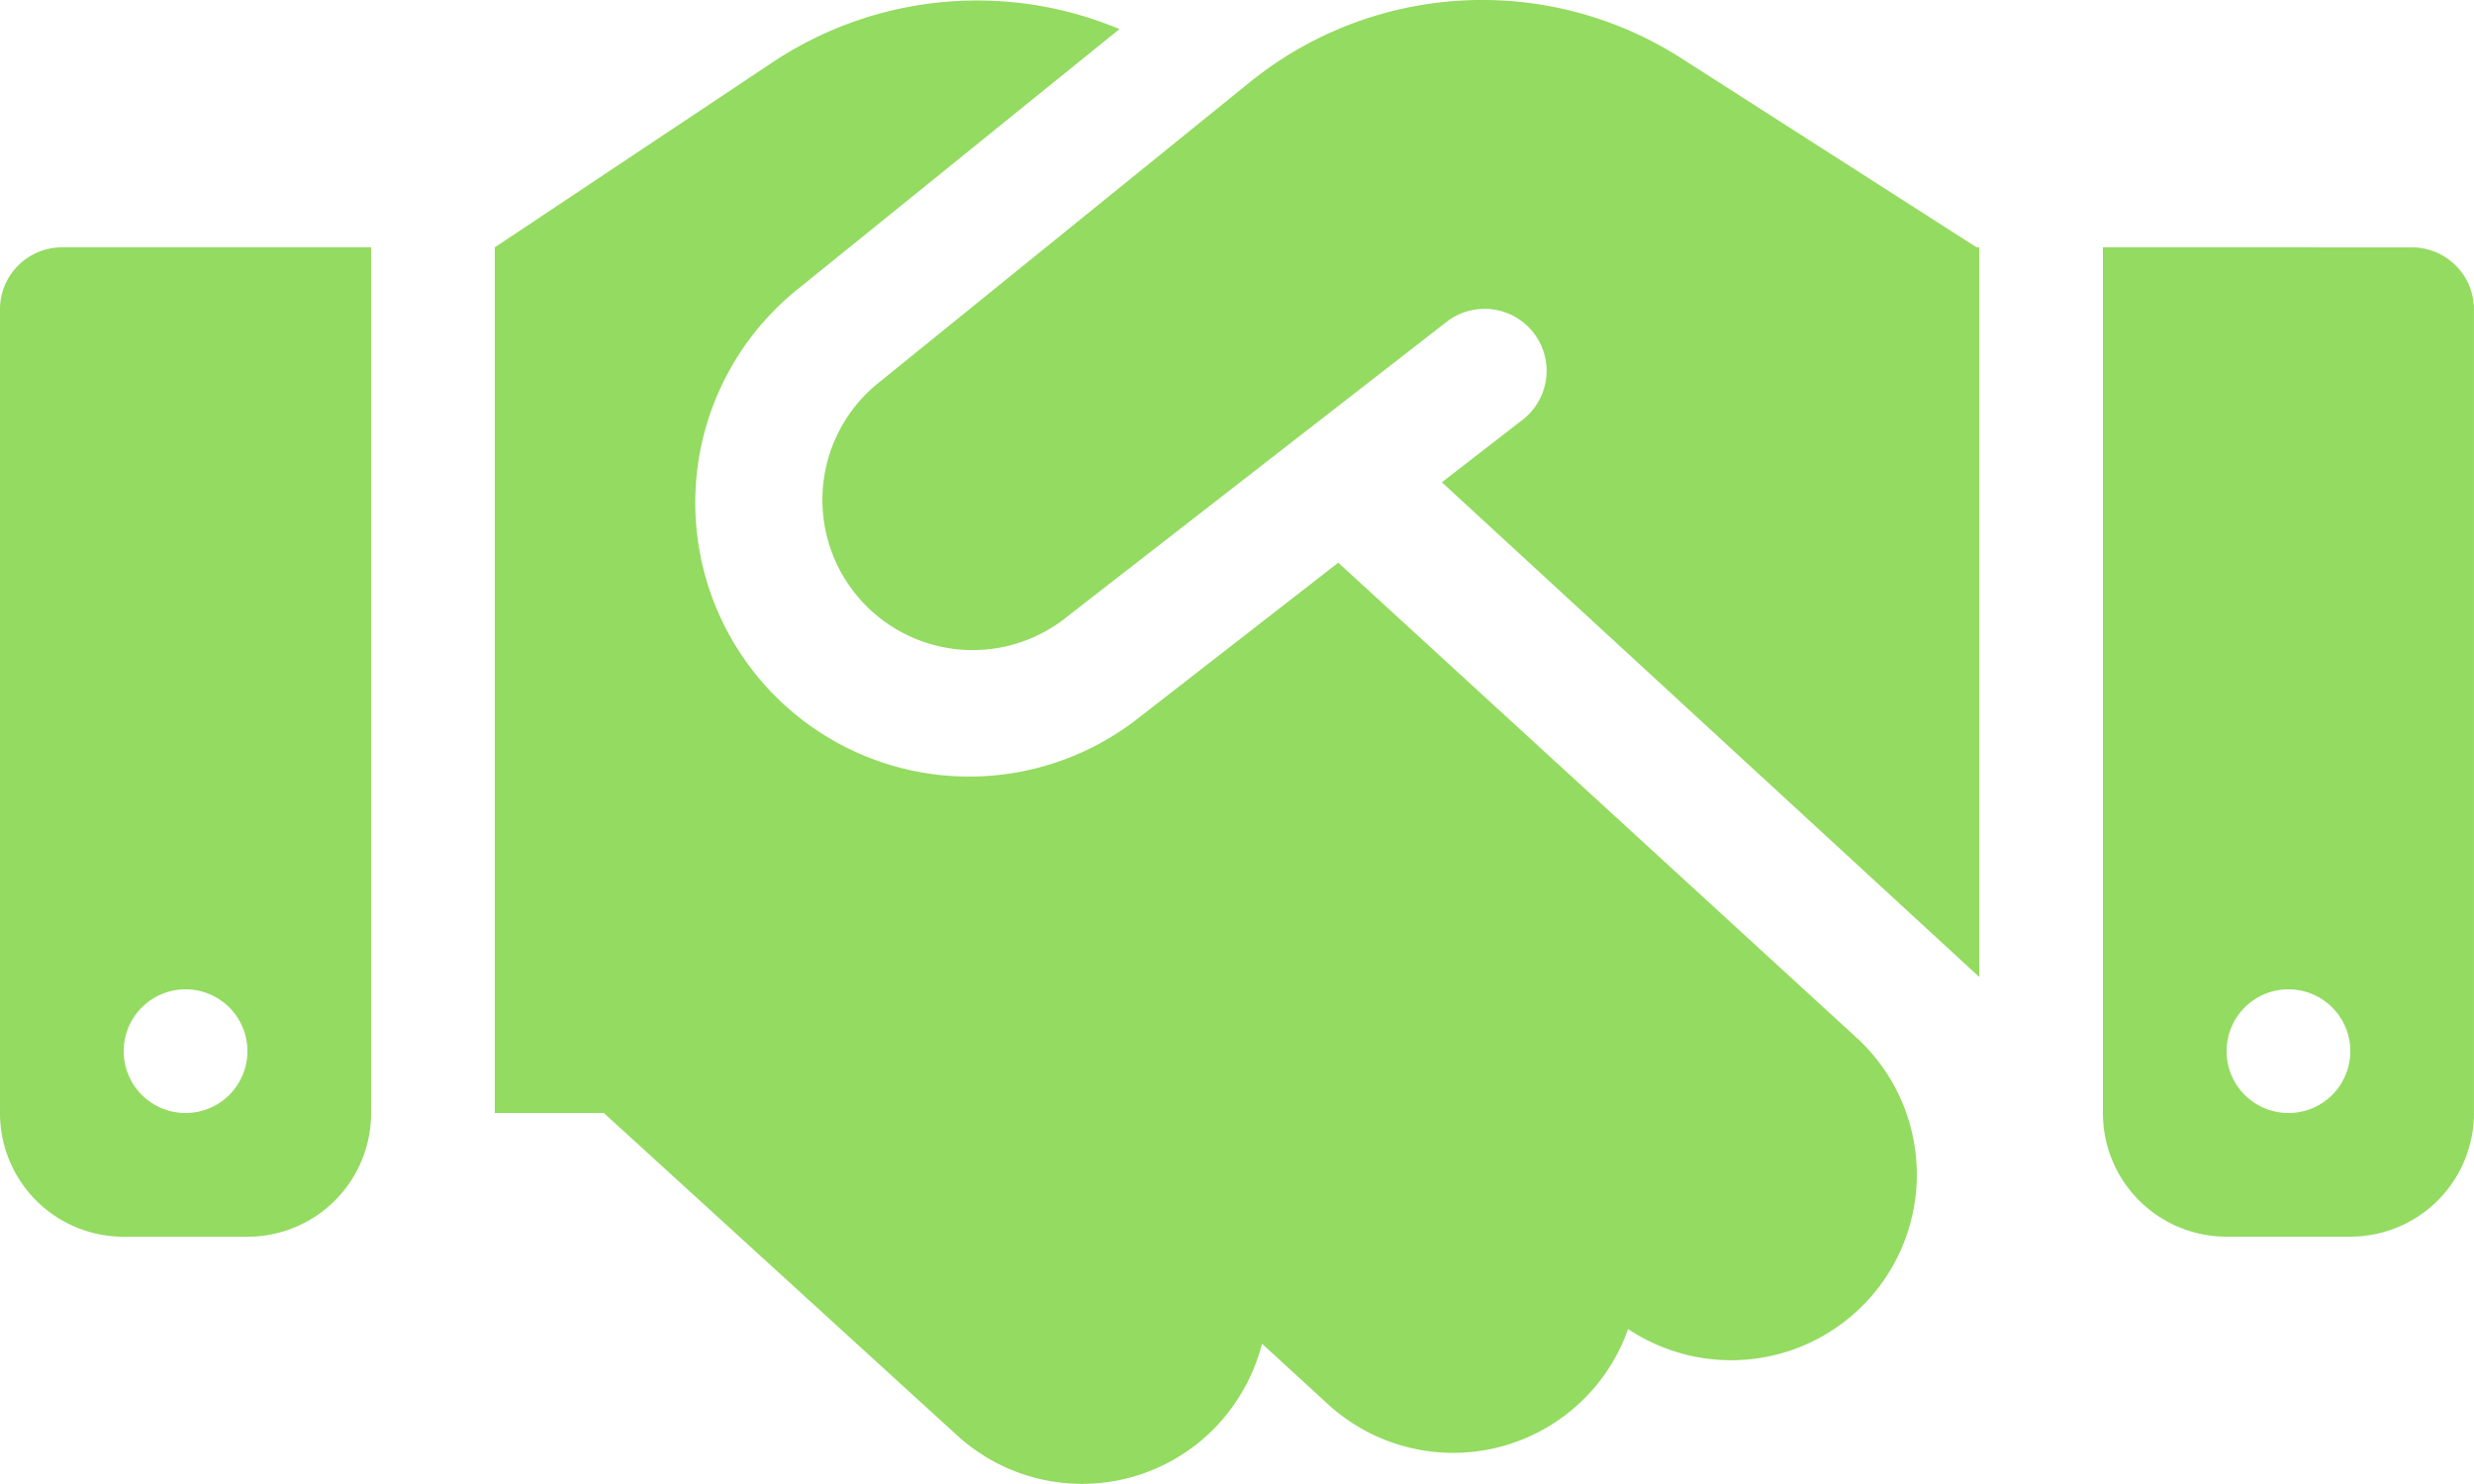 <svg xmlns="http://www.w3.org/2000/svg" width="93.581" height="56.143" viewBox="0 0 93.581 56.143"><path id="handshake-solid" d="M47.288,67.1,33.134,78.564a5.683,5.683,0,0,0,7.062,8.9L54.716,76.18a2.344,2.344,0,0,1,2.881,3.7L54.54,82.248l20.325,18.716V73.358h-.1l-.57-.366-10.616-6.8a13.969,13.969,0,0,0-16.289.907Zm3.334,18.19-7.56,5.878A10.361,10.361,0,0,1,30.18,74.937L42.345,65.1a13.957,13.957,0,0,0-13.1,1.243L18.716,73.358v32.753H22.84L36.2,118.306a7.01,7.01,0,0,0,9.914-.453,7.151,7.151,0,0,0,1.623-3.012l2.486,2.281a7.014,7.014,0,0,0,11.361-2.837,7.024,7.024,0,0,0,8.656-11.01L50.622,85.29ZM2.34,73.358A2.346,2.346,0,0,0,0,75.7v30.414a4.674,4.674,0,0,0,4.679,4.679H9.358a4.674,4.674,0,0,0,4.679-4.679V73.358Zm4.679,28.074a2.34,2.34,0,1,1-2.34,2.34A2.34,2.34,0,0,1,7.019,101.432ZM79.544,73.358v32.753a4.674,4.674,0,0,0,4.679,4.679H88.9a4.674,4.674,0,0,0,4.679-4.679V75.7a2.346,2.346,0,0,0-2.34-2.34Zm4.679,30.414a2.34,2.34,0,1,1,2.34,2.34A2.34,2.34,0,0,1,84.223,103.772Z" transform="translate(0 -64)" fill="#94db61"></path></svg>